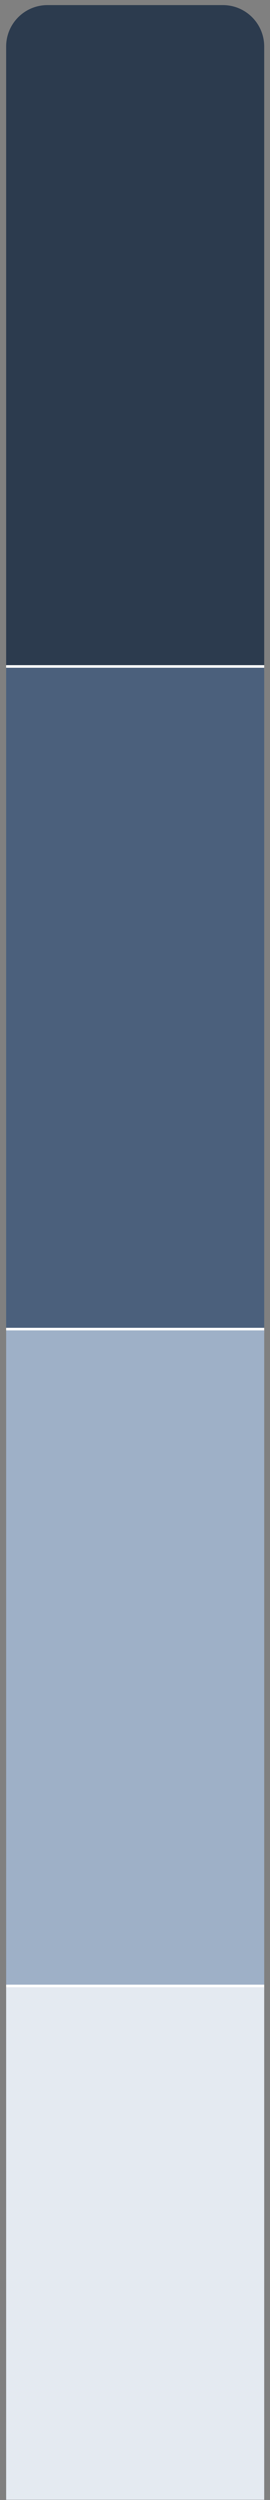 <svg width="39" height="360" viewBox="0 0 39 360" fill="none" xmlns="http://www.w3.org/2000/svg">
<rect x="0" y="0" width="39" height="360" fill="#808080" stroke="none"/>
<path d="M0.888 6.698C0.888 3.404 3.558 0.734 6.852 0.734H32.198C35.492 0.734 38.162 3.404 38.162 6.698V96.156H0.888V6.698Z" fill="#2C3B4E"/>
<path d="M0.888 0.734H38.162H0.888ZM38.162 96.529H0.888V95.783H38.162V96.529ZM0.888 96.156V0.734V96.156ZM38.162 0.734V96.156V0.734Z" fill="white"/>
<path d="M0.888 96.156H38.162V191.578H0.888V96.156Z" fill="#4B607C"/>
<path d="M38.162 191.205H0.888V191.951H38.162V191.205Z" fill="white"/>
<path d="M0.888 191.578H38.162V286.164H0.888V191.578Z" fill="#9EB0C7"/>
<path d="M38.162 285.791H0.888V286.537H38.162V285.791Z" fill="white"/>
<rect x="0.888" y="286.164" width="37.274" height="73.803" fill="#E4EAF1"/>
</svg>
